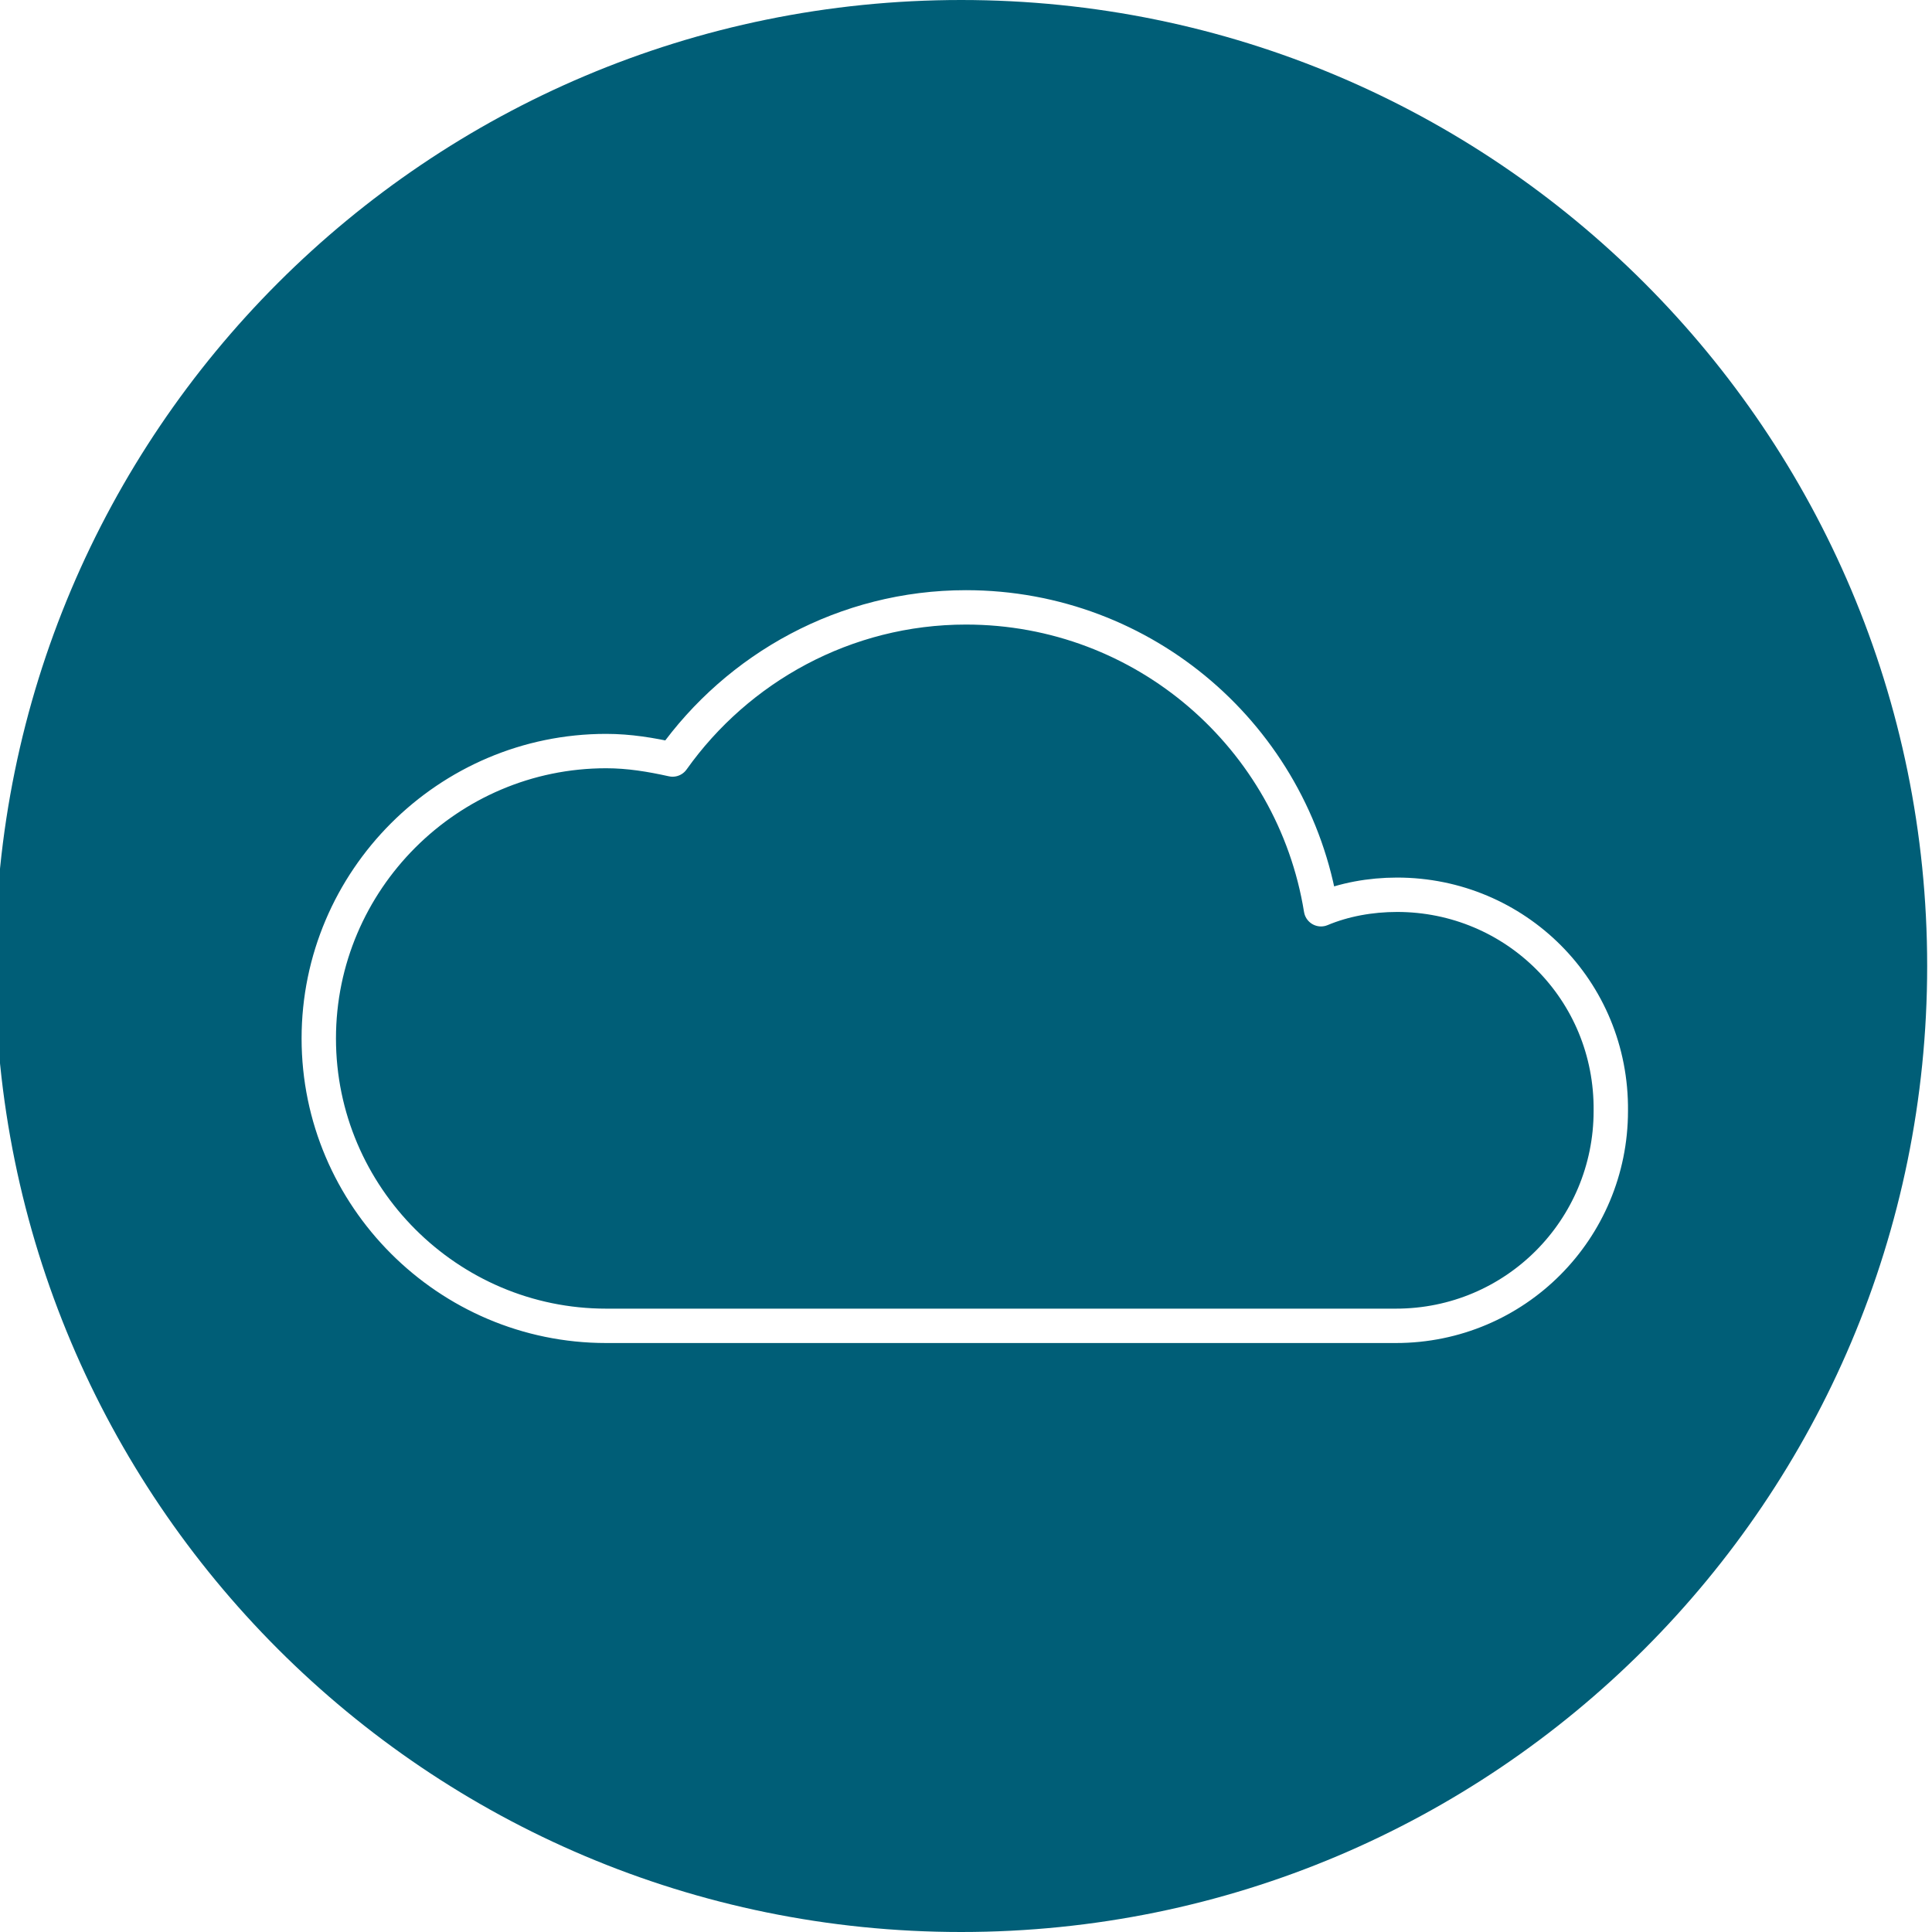 <?xml version="1.0" encoding="utf-8"?>
<!-- Generator: Adobe Illustrator 28.0.0, SVG Export Plug-In . SVG Version: 6.00 Build 0)  -->
<svg version="1.1" id="Layer_1" xmlns="http://www.w3.org/2000/svg" xmlns:xlink="http://www.w3.org/1999/xlink" x="0px" y="0px"
	 viewBox="0 0 160 160" style="enable-background:new 0 0 160 160;" xml:space="preserve">
<style type="text/css">
	.st0{fill:#005E77;}
	.st1{fill:none;stroke:#FFFFFF;stroke-width:2.847;stroke-linecap:round;stroke-linejoin:round;}
	.st2{fill:#FFFFFF;}
</style>
<path class="st0" d="M79.6,0L79.6,0c44.2,0,80,35.8,80,80l0,0c0,44.2-35.8,80-80,80l0,0c-44.2,0-80-35.8-80-80l0,0
	C-0.4,35.8,35.4,0,79.6,0z"/>
<g id="Group_84" transform="translate(-2062.264 5712.861)">
	<g id="Group_25" transform="translate(2066.829 -5712.861)">
		<g id="Rectangle_27" transform="translate(0 39.106)">
			<rect x="228.3" y="-15.6" class="st1" width="30.6" height="30.6"/>
			<rect x="229.3" y="-14.6" class="st1" width="28.6" height="28.6"/>
		</g>
		<g id="Rectangle_28" transform="translate(37.883 39.106)">
			<rect x="228.3" y="-15.6" class="st1" width="29.3" height="30.6"/>
			<rect x="229.3" y="-14.6" class="st1" width="27.3" height="28.6"/>
		</g>
		<g id="Rectangle_29" transform="translate(37.883 0)">
			<rect x="228.3" y="-15.6" class="st1" width="29.3" height="30.6"/>
			<rect x="229.3" y="-14.6" class="st1" width="27.3" height="28.6"/>
		</g>
	</g>
	<path id="Path_77" class="st2" d="M2301.2-5728.4l-10.6,15.2l10.6,15.2h18.6l10.6-15.2l-10.6-15.2H2301.2z"/>
</g>
<g>
	<path class="st1" d="M440.8,71.9h13.8c1.3,0,2.3,1,2.3,2.3v61c0,1.3-1,2.3-2.3,2.3h-46.3c-1.3,0-2.3-1-2.3-2.3v-61
		c0-1.3,1-2.3,2.3-2.3h13.8"/>
	<rect x="422.1" y="67.2" class="st1" width="18.7" height="9.4"/>
	<line class="st1" x1="422.1" y1="89.6" x2="440.8" y2="89.6"/>
	<line class="st1" x1="422.1" y1="101" x2="440.8" y2="101"/>
	<line class="st1" x1="422.1" y1="112.4" x2="440.8" y2="112.4"/>
	<line class="st1" x1="422.1" y1="123.9" x2="440.8" y2="123.9"/>
</g>
<image style="overflow:visible;" width="2462" height="640" xlink:href="../screenshot%202024-03-31%20at%2011.23.09%c3%a2%c2%80%c2%afpm.html"  transform="matrix(0.5 0 0 0.5 -330.09 -385.248)">
</image>
<g>
	<path class="st1" d="M359,210.8h31.2c5.4,0,9.9-4.4,9.9-9.9v-40.4c0-5.4-4.4-9.9-9.9-9.9h-67.9c-5.4,0-9.9,4.4-9.9,9.9V201
		c0,5.4,4.4,9.9,9.9,9.9h10.9v22.5L359,210.8z"/>
</g>
<g>
	<path class="st1" d="M-190.6,69.2c4.1-2.3,12.1-5.7,22.4-4.3c9.1,1.3,15.6,5.7,19.4,9.2c0,0,0,0,0.1,0.1c0.1,0.1,0.3,0.3,0.4,0.4
		c0.1,0,0.1,0.1,0.2,0.2c0.1,0.1,0.2,0.2,0.3,0.3c0.1,0.1,0.1,0.1,0.2,0.2c0.1,0.1,0.2,0.2,0.3,0.3c0.1,0.1,0.1,0.1,0.2,0.2
		c0.1,0.1,0.1,0.1,0.2,0.2V137c0,0,0,0-0.1,0c-0.2-0.2-0.5-0.4-0.7-0.6c0,0,0,0,0,0c-0.2-0.2-0.5-0.4-0.7-0.6c0,0-0.1-0.1-0.1-0.1
		c-0.2-0.2-0.5-0.4-0.7-0.6c0,0-0.1-0.1-0.1-0.1c-0.3-0.2-0.5-0.4-0.8-0.5c0,0,0,0,0,0c-0.3-0.2-0.5-0.4-0.8-0.5c0,0-0.1,0-0.1-0.1
		c-0.3-0.2-0.5-0.3-0.8-0.5c0,0-0.1-0.1-0.1-0.1c-0.3-0.2-0.5-0.3-0.8-0.5c0,0-0.1,0-0.1-0.1c-0.3-0.2-0.6-0.3-0.8-0.5c0,0,0,0,0,0
		c0,0,0,0,0,0c0,0,0,0,0,0c-0.1-0.1-0.2-0.1-0.4-0.2c-0.2-0.1-0.3-0.2-0.5-0.3c-0.1-0.1-0.2-0.1-0.3-0.2c-0.2-0.1-0.4-0.2-0.5-0.3
		c-0.1-0.1-0.2-0.1-0.3-0.1c-0.2-0.1-0.4-0.2-0.6-0.3c-0.1,0-0.2-0.1-0.3-0.1c-0.2-0.1-0.4-0.2-0.6-0.3c-0.1,0-0.2-0.1-0.2-0.1
		c-0.2-0.1-0.4-0.2-0.7-0.3c-0.1,0-0.1,0-0.2-0.1c-0.2-0.1-0.5-0.2-0.7-0.3c0,0-0.1,0-0.1,0c-0.3-0.1-0.5-0.2-0.8-0.3c0,0,0,0,0,0
		c-0.3-0.1-0.6-0.2-0.9-0.3c0,0,0,0,0,0c-2.1-0.7-4.3-1.3-6.5-1.7c-0.3-0.1-0.6-0.1-1-0.2h0c-0.3,0-0.6-0.1-0.8-0.1
		c-0.1,0-0.2,0-0.3,0c-0.2,0-0.4,0-0.5-0.1c-0.1,0-0.2,0-0.4,0c-0.2,0-0.3,0-0.5,0c-0.1,0-0.3,0-0.4,0c-0.1,0-0.3,0-0.4,0
		c-0.1,0-0.3,0-0.4,0c-0.1,0-0.3,0-0.4,0c-0.1,0-0.3,0-0.4,0c-0.1,0-0.3,0-0.4,0c-0.1,0-0.3,0-0.4,0c-0.1,0-0.3,0-0.4,0
		c-0.1,0-0.3,0-0.4,0c-0.1,0-0.2,0-0.3,0c0,0-0.1,0-0.1,0c-0.1,0-0.1,0-0.2,0c-0.2,0-0.3,0-0.5,0c-0.1,0-0.2,0-0.2,0
		c-0.2,0-0.4,0-0.5,0c-0.1,0-0.1,0-0.2,0c-0.2,0-0.4,0-0.7,0c-0.1,0-0.1,0-0.2,0c-0.2,0-0.3,0-0.5,0c-0.1,0-0.2,0-0.2,0
		c-0.2,0-0.3,0-0.5,0c-0.1,0-0.1,0-0.2,0c-0.2,0-0.4,0-0.6,0.1c-0.1,0-0.1,0-0.2,0c-0.2,0-0.3,0-0.5,0.1c-0.1,0-0.1,0-0.2,0
		c-0.2,0-0.3,0-0.5,0.1c-0.1,0-0.1,0-0.2,0c-0.2,0-0.4,0.1-0.6,0.1c-0.1,0-0.1,0-0.2,0c-0.2,0-0.3,0.1-0.5,0.1c-0.1,0-0.1,0-0.2,0
		c-0.1,0-0.3,0.1-0.4,0.1c-0.1,0-0.1,0-0.2,0c-0.2,0-0.4,0.1-0.6,0.1c0,0-0.1,0-0.1,0c-0.2,0-0.3,0.1-0.5,0.1c-0.1,0-0.1,0-0.2,0
		c-0.1,0-0.3,0.1-0.4,0.1c0,0-0.1,0-0.2,0c-0.2,0-0.4,0.1-0.5,0.1c0,0-0.1,0-0.1,0c-0.2,0-0.3,0.1-0.4,0.1c-0.1,0-0.1,0-0.2,0
		c-0.1,0-0.3,0.1-0.4,0.1c0,0-0.1,0-0.1,0c-0.2,0-0.3,0.1-0.5,0.1c0,0,0,0-0.1,0c-0.1,0-0.3,0.1-0.4,0.1c-0.1,0-0.1,0-0.2,0
		c-0.1,0-0.2,0.1-0.4,0.1c0,0-0.1,0-0.1,0c-0.2,0.1-0.3,0.1-0.5,0.2c0,0,0,0,0,0c-0.1,0-0.3,0.1-0.4,0.1c0,0-0.1,0-0.1,0
		c-0.1,0-0.2,0.1-0.3,0.1c0,0-0.1,0-0.1,0c-0.1,0.1-0.3,0.1-0.4,0.2V69.2L-190.6,69.2z"/>
	<path class="st1" d="M-126.1,65.2c10.2-1.3,18.1,2.2,22.1,4.5v61.2c-3-1.2-6.9-2.3-11.5-2.8c-0.1,0-0.1,0-0.2,0c-0.1,0-0.2,0-0.3,0
		c-0.1,0-0.3,0-0.4,0c0,0-0.1,0-0.1,0c-3-0.2-6.2-0.2-9.6,0.3c-0.3,0-0.6,0.1-0.9,0.1c-0.1,0-0.2,0-0.3,0.1c-0.2,0-0.4,0.1-0.6,0.1
		c-0.1,0-0.2,0-0.4,0.1c-0.2,0-0.4,0.1-0.5,0.1c-0.1,0-0.2,0.1-0.4,0.1c-0.2,0-0.3,0.1-0.5,0.1c-0.1,0-0.3,0.1-0.4,0.1
		c-0.2,0-0.3,0.1-0.5,0.1c-0.1,0-0.3,0.1-0.4,0.1c-0.2,0-0.3,0.1-0.5,0.1c-0.1,0-0.3,0.1-0.4,0.1c-0.2,0-0.3,0.1-0.5,0.1
		c-0.1,0-0.2,0.1-0.4,0.1c-0.2,0-0.3,0.1-0.5,0.1c-0.1,0-0.2,0.1-0.4,0.1c-0.2,0-0.3,0.1-0.5,0.1c-0.1,0-0.2,0.1-0.4,0.1
		c-0.2,0.1-0.3,0.1-0.4,0.2c-0.1,0-0.2,0.1-0.3,0.1c-0.2,0.1-0.3,0.1-0.5,0.2c-0.1,0-0.2,0.1-0.3,0.1c-0.2,0.1-0.3,0.1-0.5,0.2
		c-0.1,0-0.2,0.1-0.3,0.1c-0.2,0.1-0.5,0.2-0.7,0.3c-0.1,0-0.1,0.1-0.2,0.1c-0.2,0.1-0.3,0.2-0.5,0.2c-0.1,0-0.2,0.1-0.3,0.1
		c-0.1,0.1-0.3,0.1-0.4,0.2c-0.1,0-0.2,0.1-0.3,0.1c-0.1,0.1-0.3,0.1-0.4,0.2c-0.1,0.1-0.2,0.1-0.3,0.2c-0.1,0.1-0.2,0.1-0.4,0.2
		c-0.1,0.1-0.2,0.1-0.3,0.2c-0.1,0.1-0.2,0.1-0.3,0.2c-0.1,0.1-0.2,0.1-0.3,0.2c-0.1,0.1-0.2,0.1-0.3,0.2c-0.1,0.1-0.2,0.1-0.3,0.2
		c-0.1,0.1-0.2,0.1-0.3,0.2c-0.1,0.1-0.2,0.1-0.3,0.2c-0.1,0.1-0.2,0.1-0.3,0.2c-0.1,0.1-0.2,0.1-0.3,0.2c-0.1,0.1-0.2,0.1-0.3,0.2
		c-0.1,0.1-0.2,0.1-0.3,0.2c-0.1,0.1-0.2,0.1-0.3,0.2c-0.1,0.1-0.2,0.1-0.3,0.2c-0.1,0.1-0.2,0.1-0.3,0.2c-0.1,0.1-0.2,0.1-0.3,0.2
		c-0.1,0.1-0.2,0.1-0.3,0.2c-0.1,0-0.1,0.1-0.2,0.1c-0.2,0.1-0.3,0.2-0.5,0.4c-0.1,0-0.1,0.1-0.2,0.1c-0.1,0.1-0.2,0.1-0.3,0.2
		c-0.1,0.1-0.1,0.1-0.2,0.2c-0.1,0.1-0.2,0.1-0.3,0.2c-0.1,0.1-0.1,0.1-0.2,0.2c-0.1,0.1-0.2,0.1-0.3,0.2c-0.1,0.1-0.1,0.1-0.2,0.2
		c-0.1,0-0.1,0.1-0.2,0.1V76.3c0.1-0.1,0.1-0.1,0.2-0.2c0.1-0.1,0.1-0.1,0.2-0.2c0.1-0.1,0.2-0.2,0.2-0.3c0.1-0.1,0.1-0.1,0.2-0.2
		c0.1-0.1,0.2-0.2,0.3-0.3c0.1-0.1,0.1-0.1,0.2-0.2c0.2-0.1,0.3-0.3,0.5-0.4l0,0c0,0,0,0,0,0C-141.9,71-135.4,66.4-126.1,65.2
		L-126.1,65.2z"/>
</g>
<g>
	<path class="st1" d="M507.9-2.9c0,0,7.6-8.4,20.9-8.4c12.4,0,20.9,10.2,20.9,22.2c0,15.8-15.1,28.4-41.8,47.4
		c-26.7-19-41.8-31.6-41.8-47.4c0-12,8.5-22.2,20.9-22.2C500.3-11.3,507.9-2.9,507.9-2.9z"/>
	<polyline class="st1" points="456.9,23.5 488.7,23.5 498.7,7.3 505.9,37.9 516.4,22.6 529,22.6 	"/>
</g>
<g>
	<path class="st1" d="M115.7,74.1c-2.2,0-4.4,0.4-6.3,1.2c-2.3-14.2-14.6-25-29.4-25c-10,0-18.9,5-24.3,12.6
		c-1.8-0.4-3.6-0.7-5.5-0.7c-13.1,0-23.8,10.7-23.8,23.8s10.7,23.8,23.8,23.8h65.4c9.9,0,17.8-8,17.8-17.8
		C133.5,82,125.5,74.1,115.7,74.1z"/>
</g>
</svg>
